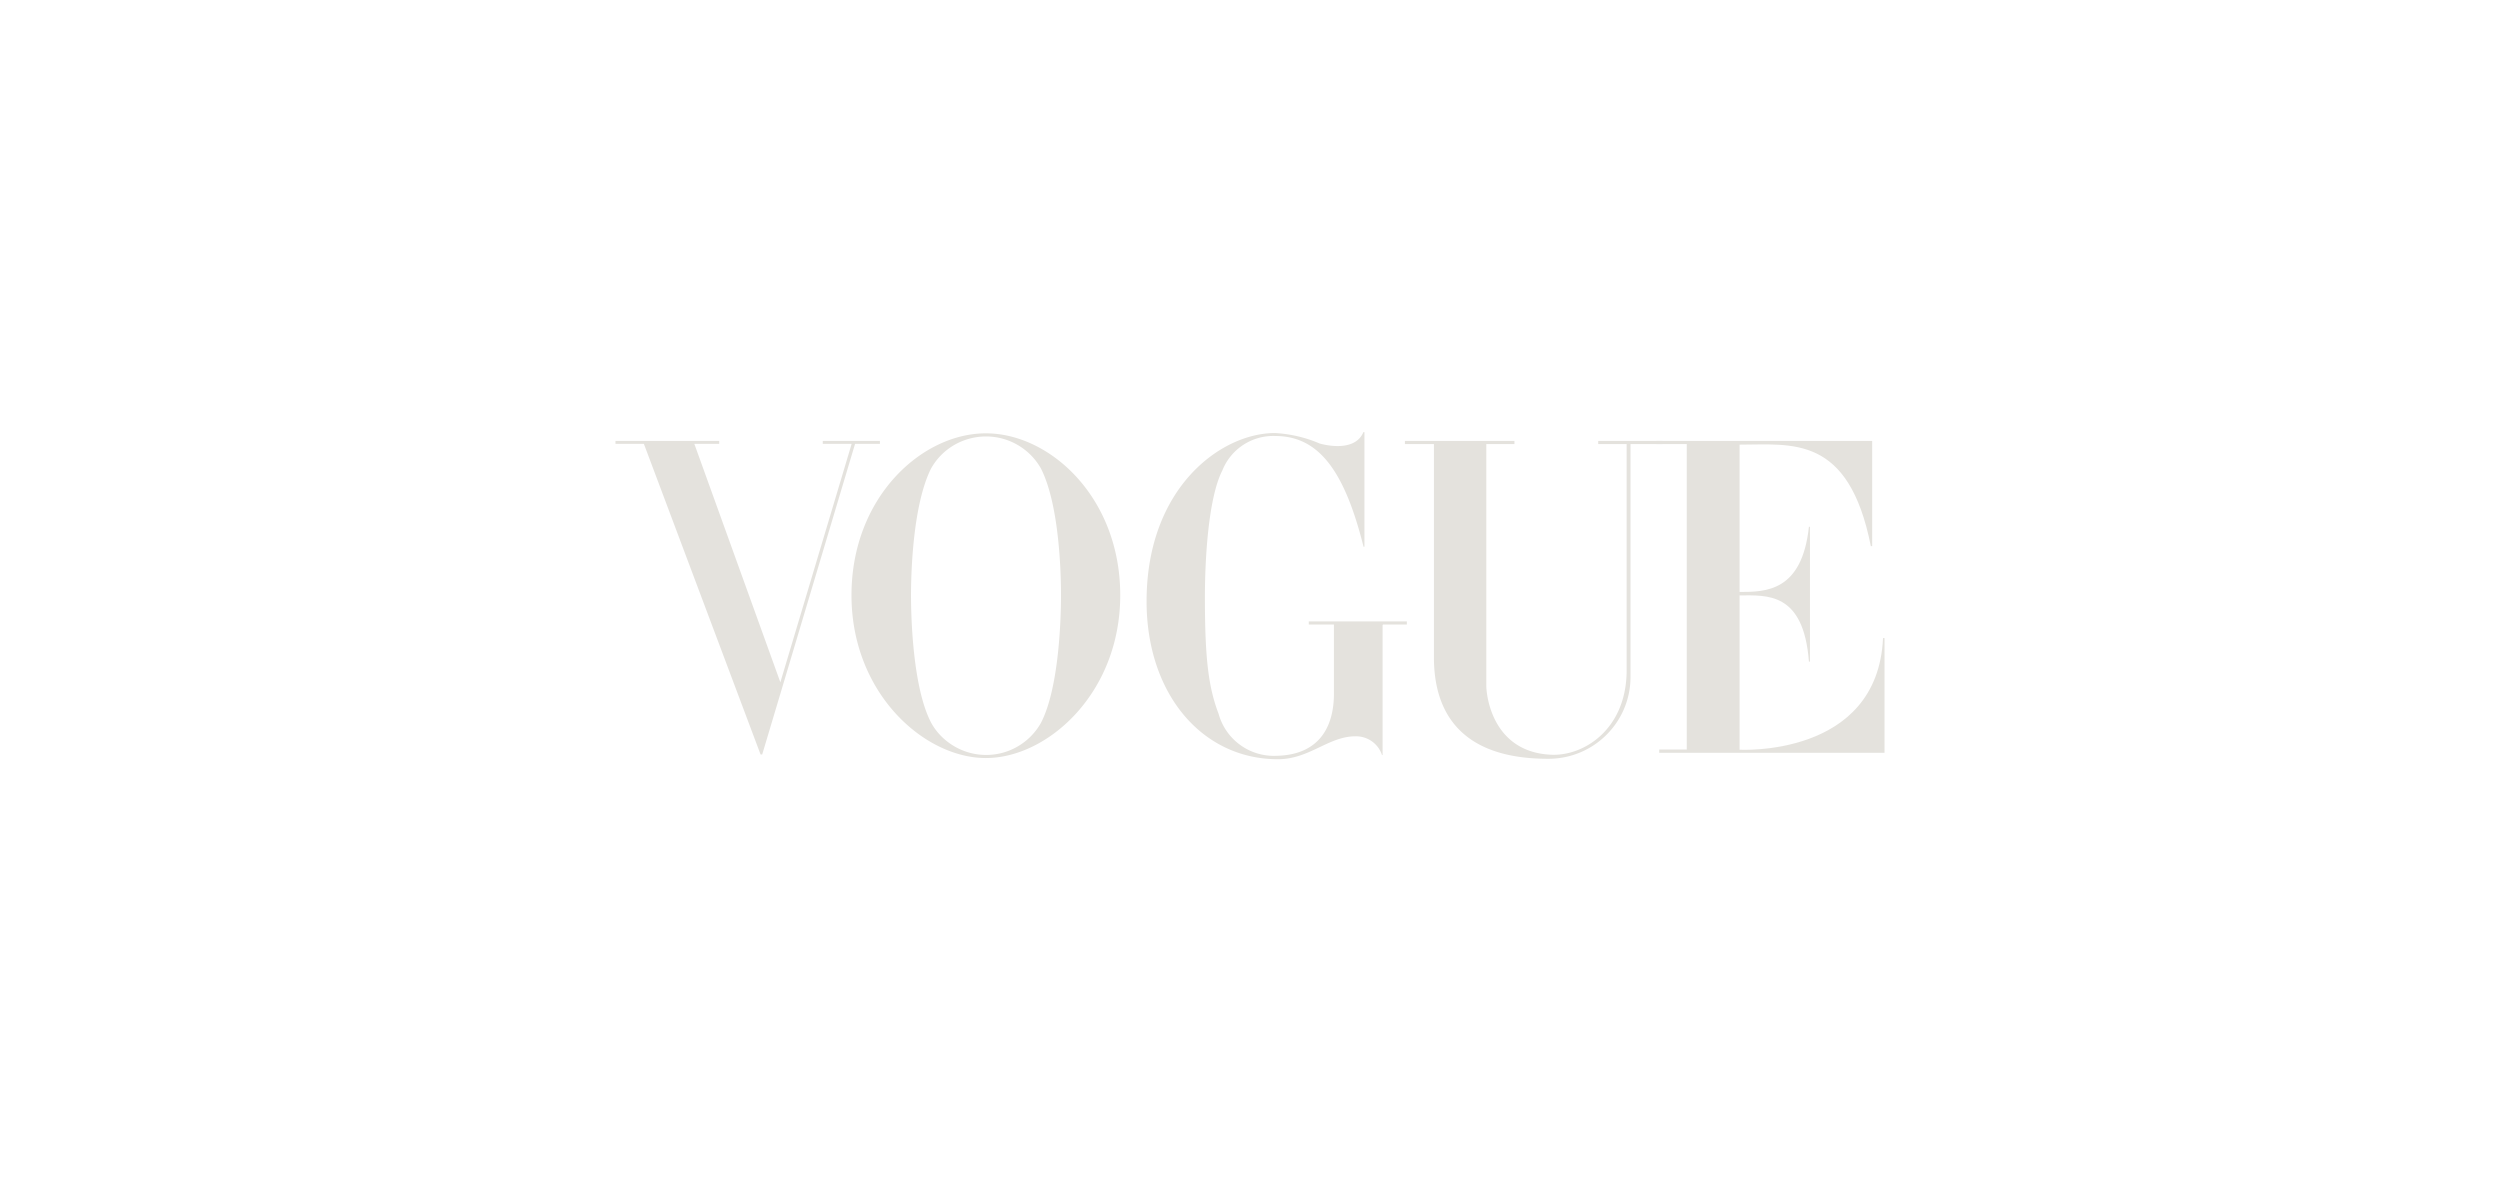 <svg xmlns="http://www.w3.org/2000/svg" width="168" height="80" viewBox="0 0 168 80"><g fill="#e4e2dd"><path d="M111.29 29.84h2.06v20.53h-1.85v.22h15.14v-7.71h-.1c-.37 8.06-9.69 7.5-9.69 7.5h.05V40.01c1.82 0 4.3-.26 4.66 4.45h.07V35.4h-.07c-.47 4.35-2.89 4.38-4.66 4.38v-9.9c3.51 0 7.33-.69 8.82 6.82h.09v-7.07H111.3v.21Z"/><path d="M111.72 29.84v-.21h-4.32v.21h1.91v15.34c-.07 3.85-2.87 5.61-5.02 5.54-3.95-.14-4.41-3.89-4.41-4.66V29.84h1.89v-.21h-7.36v.21h1.95v14.34c0 3.84 1.95 6.81 7.66 6.81 3.04.02 5.53-2.42 5.55-5.46V29.84h2.15ZM92.94 41.97h1.6v-.21h-6.59v.21h1.69v4.65c0 2.15-.93 4.11-3.86 4.17-1.8.08-3.41-1.09-3.89-2.82-.67-1.77-.92-3.63-.92-7.84 0-2.7.25-6.71 1.17-8.51a3.68 3.68 0 0 1 3.58-2.32c2.94.01 4.65 2.41 5.91 7.44h.06v-7.7h-.07c-.62 1.48-2.95.76-2.95.76-.95-.41-1.96-.64-2.99-.7-3.64 0-8.63 3.69-8.63 11.31 0 6.22 3.73 10.61 8.83 10.61 2.11 0 3.4-1.54 5.2-1.54.81-.02 1.54.49 1.79 1.26h.04V42ZM71.3 40c0 1.48-.12 6.22-1.35 8.58a4.223 4.223 0 0 1-5.77 1.6c-.67-.38-1.23-.93-1.6-1.6-1.24-2.35-1.36-7.09-1.36-8.58s.12-6.08 1.35-8.52c1.15-2.04 3.74-2.75 5.78-1.6.67.38 1.22.93 1.6 1.6 1.24 2.44 1.35 7.04 1.35 8.52m3.98 0c0-6.57-4.72-10.88-9.03-10.88s-9.03 4.3-9.03 10.88 4.88 10.94 9.03 10.94 9.03-4.36 9.03-10.94M55.29 29.63v.2h1.94l-4.79 16.02-5.78-16.02h1.67v-.2h-6.97v.2h1.91l7.84 20.87h.11l6.24-20.87h1.67v-.2h-3.85Z"/></g></svg>